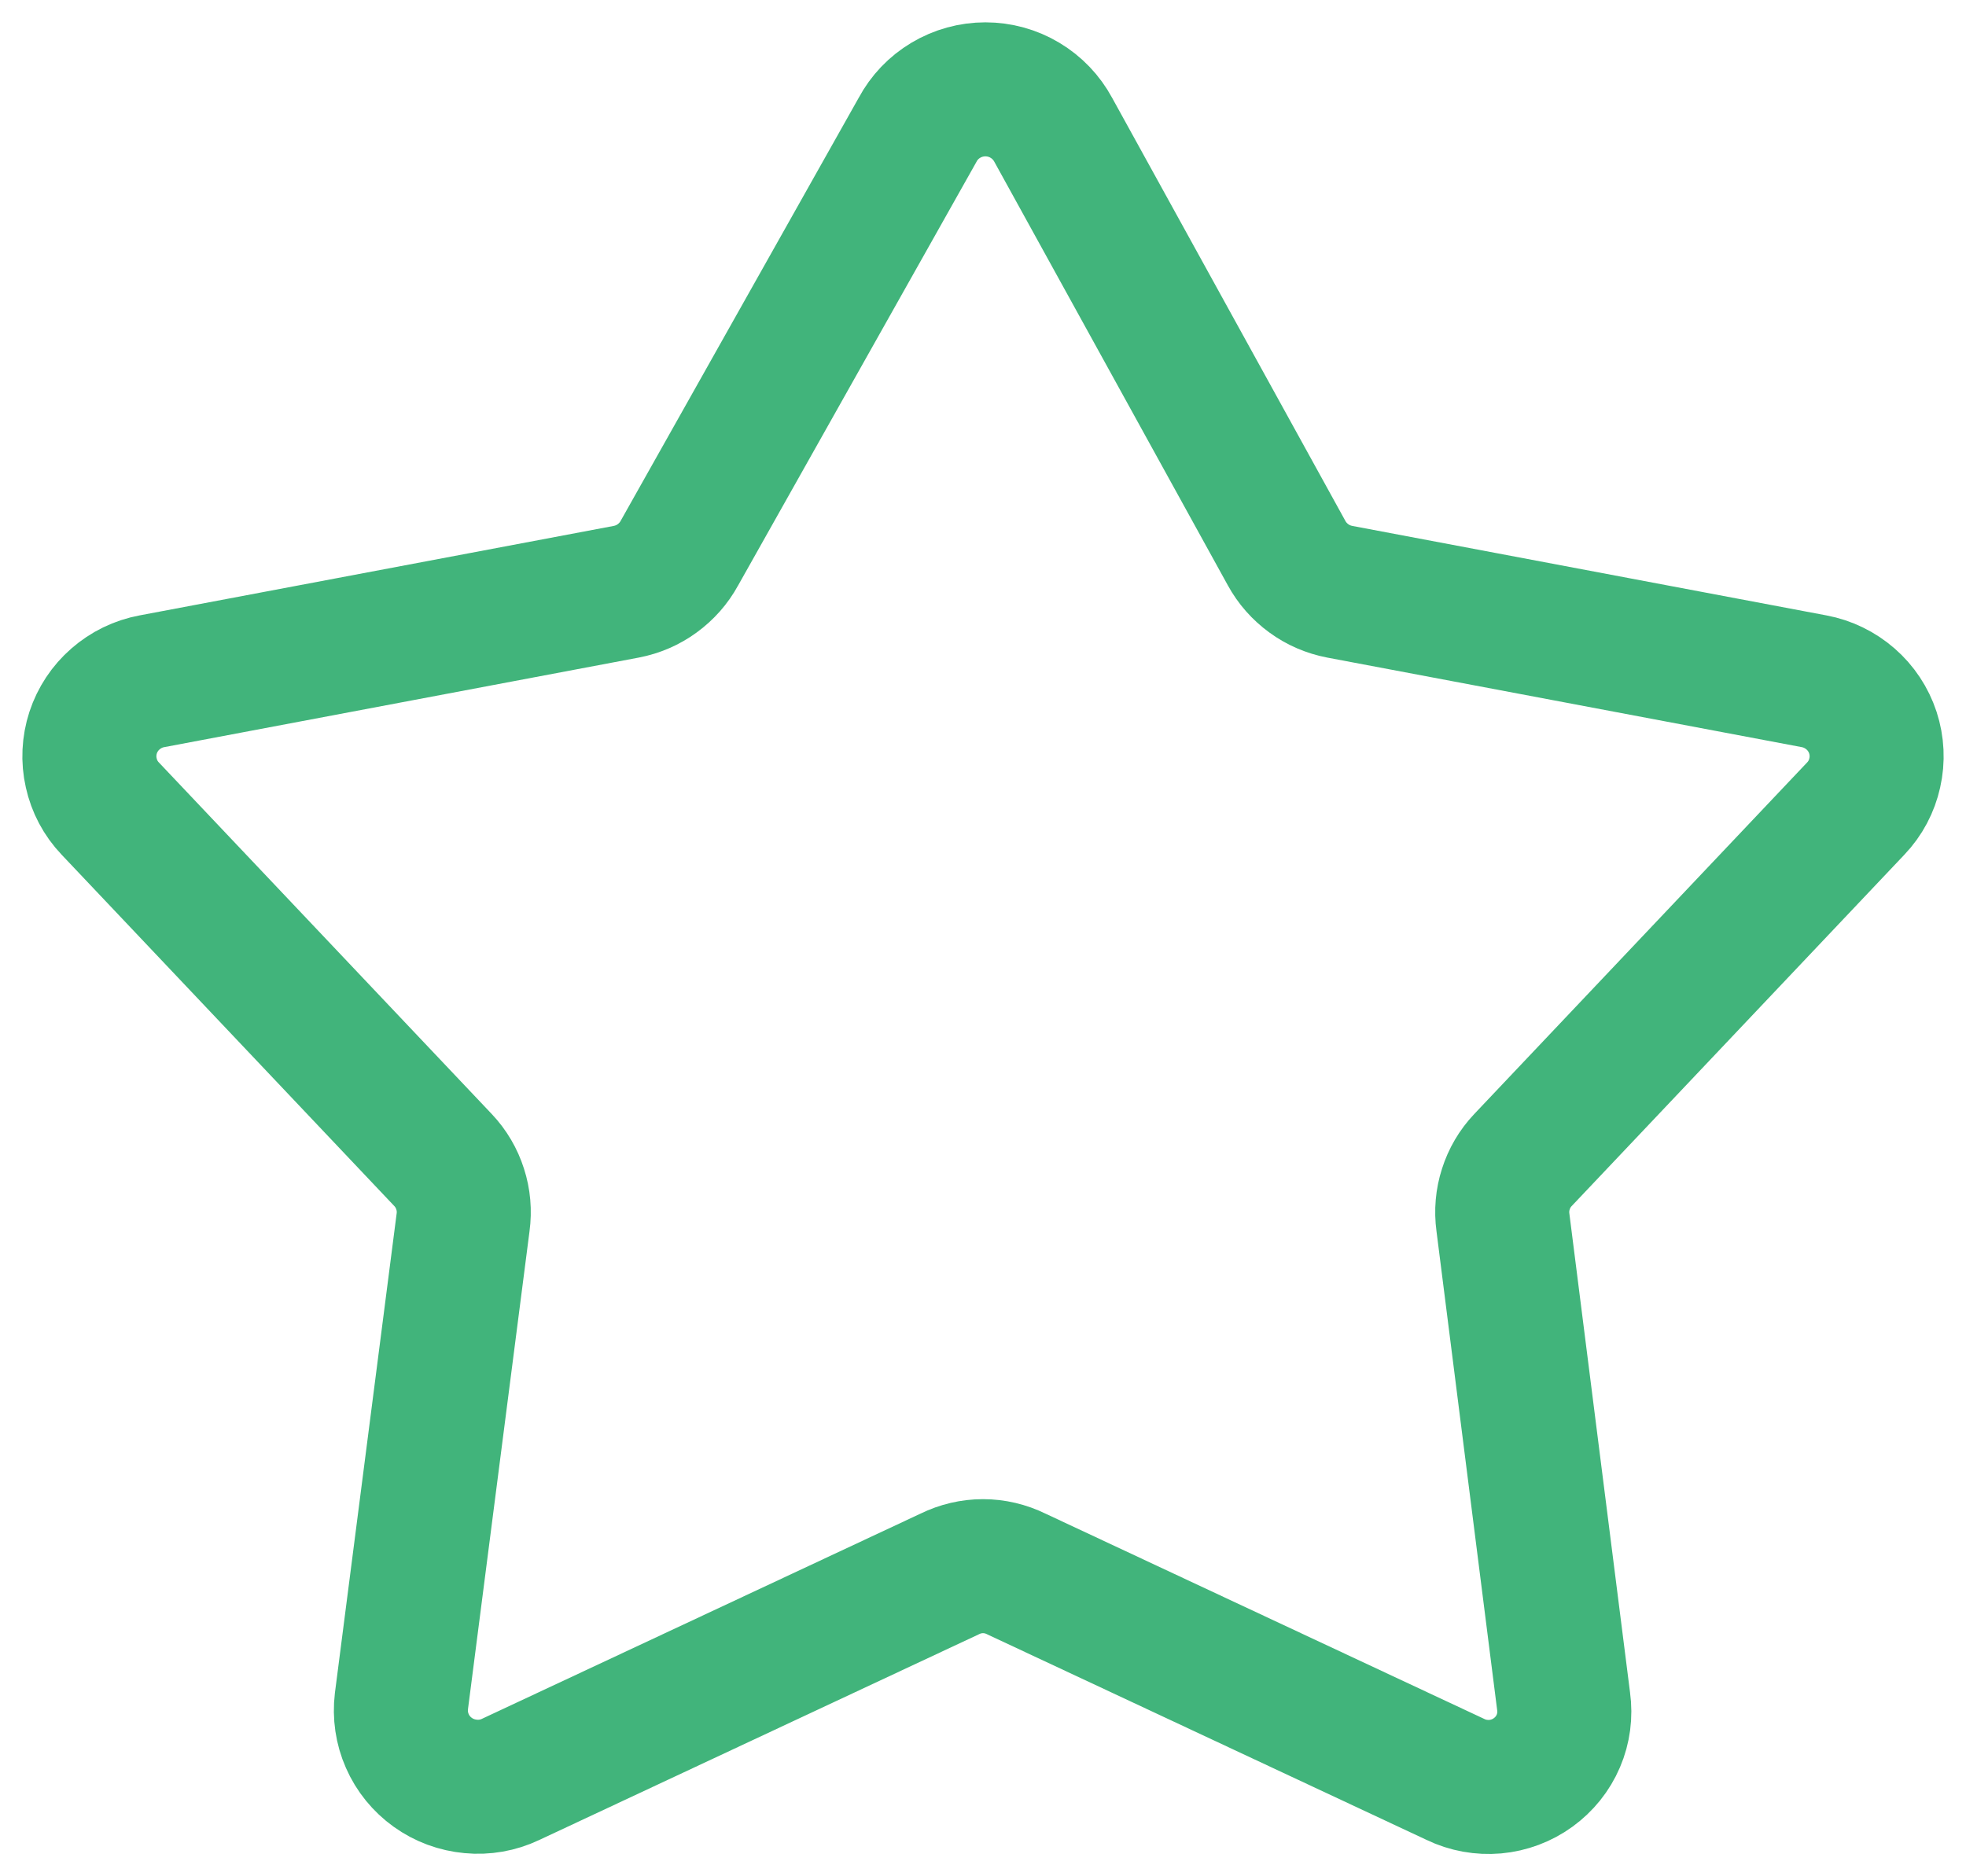<?xml version="1.0" encoding="UTF-8"?> <svg xmlns="http://www.w3.org/2000/svg" width="22" height="21" viewBox="0 0 22 21" fill="none"><path d="M11.786 1.453L14.397 6.19C14.458 6.302 14.543 6.398 14.646 6.473C14.748 6.548 14.867 6.599 14.992 6.623L20.3 7.625C20.451 7.653 20.592 7.722 20.708 7.823C20.824 7.924 20.91 8.054 20.958 8.2C21.005 8.345 21.013 8.501 20.979 8.65C20.946 8.8 20.873 8.938 20.767 9.049L17.041 12.985C16.954 13.077 16.889 13.188 16.851 13.308C16.812 13.428 16.801 13.556 16.818 13.681L17.497 19.041C17.518 19.192 17.498 19.346 17.438 19.486C17.378 19.627 17.28 19.748 17.156 19.838C17.032 19.928 16.885 19.983 16.732 19.997C16.579 20.01 16.425 19.983 16.287 19.916L11.372 17.616C11.256 17.559 11.129 17.529 11 17.529C10.871 17.529 10.744 17.559 10.628 17.616L5.713 19.916C5.574 19.982 5.42 20.009 5.267 19.994C5.114 19.98 4.967 19.926 4.842 19.836C4.718 19.747 4.619 19.626 4.558 19.486C4.496 19.346 4.474 19.192 4.492 19.041L5.182 13.681C5.199 13.556 5.188 13.428 5.149 13.308C5.111 13.188 5.046 13.077 4.959 12.985L1.233 9.049C1.127 8.938 1.054 8.8 1.021 8.65C0.987 8.501 0.995 8.345 1.042 8.2C1.09 8.054 1.176 7.924 1.292 7.823C1.408 7.722 1.548 7.653 1.7 7.625L7.008 6.623C7.133 6.599 7.252 6.548 7.354 6.473C7.457 6.398 7.542 6.302 7.603 6.19L10.268 1.453C10.341 1.316 10.45 1.202 10.584 1.122C10.718 1.042 10.871 1 11.027 1C11.182 1 11.336 1.042 11.469 1.122C11.603 1.202 11.712 1.316 11.786 1.453Z" stroke="#41B47B" stroke-width="1.5" stroke-linecap="round" stroke-linejoin="round"></path></svg> 